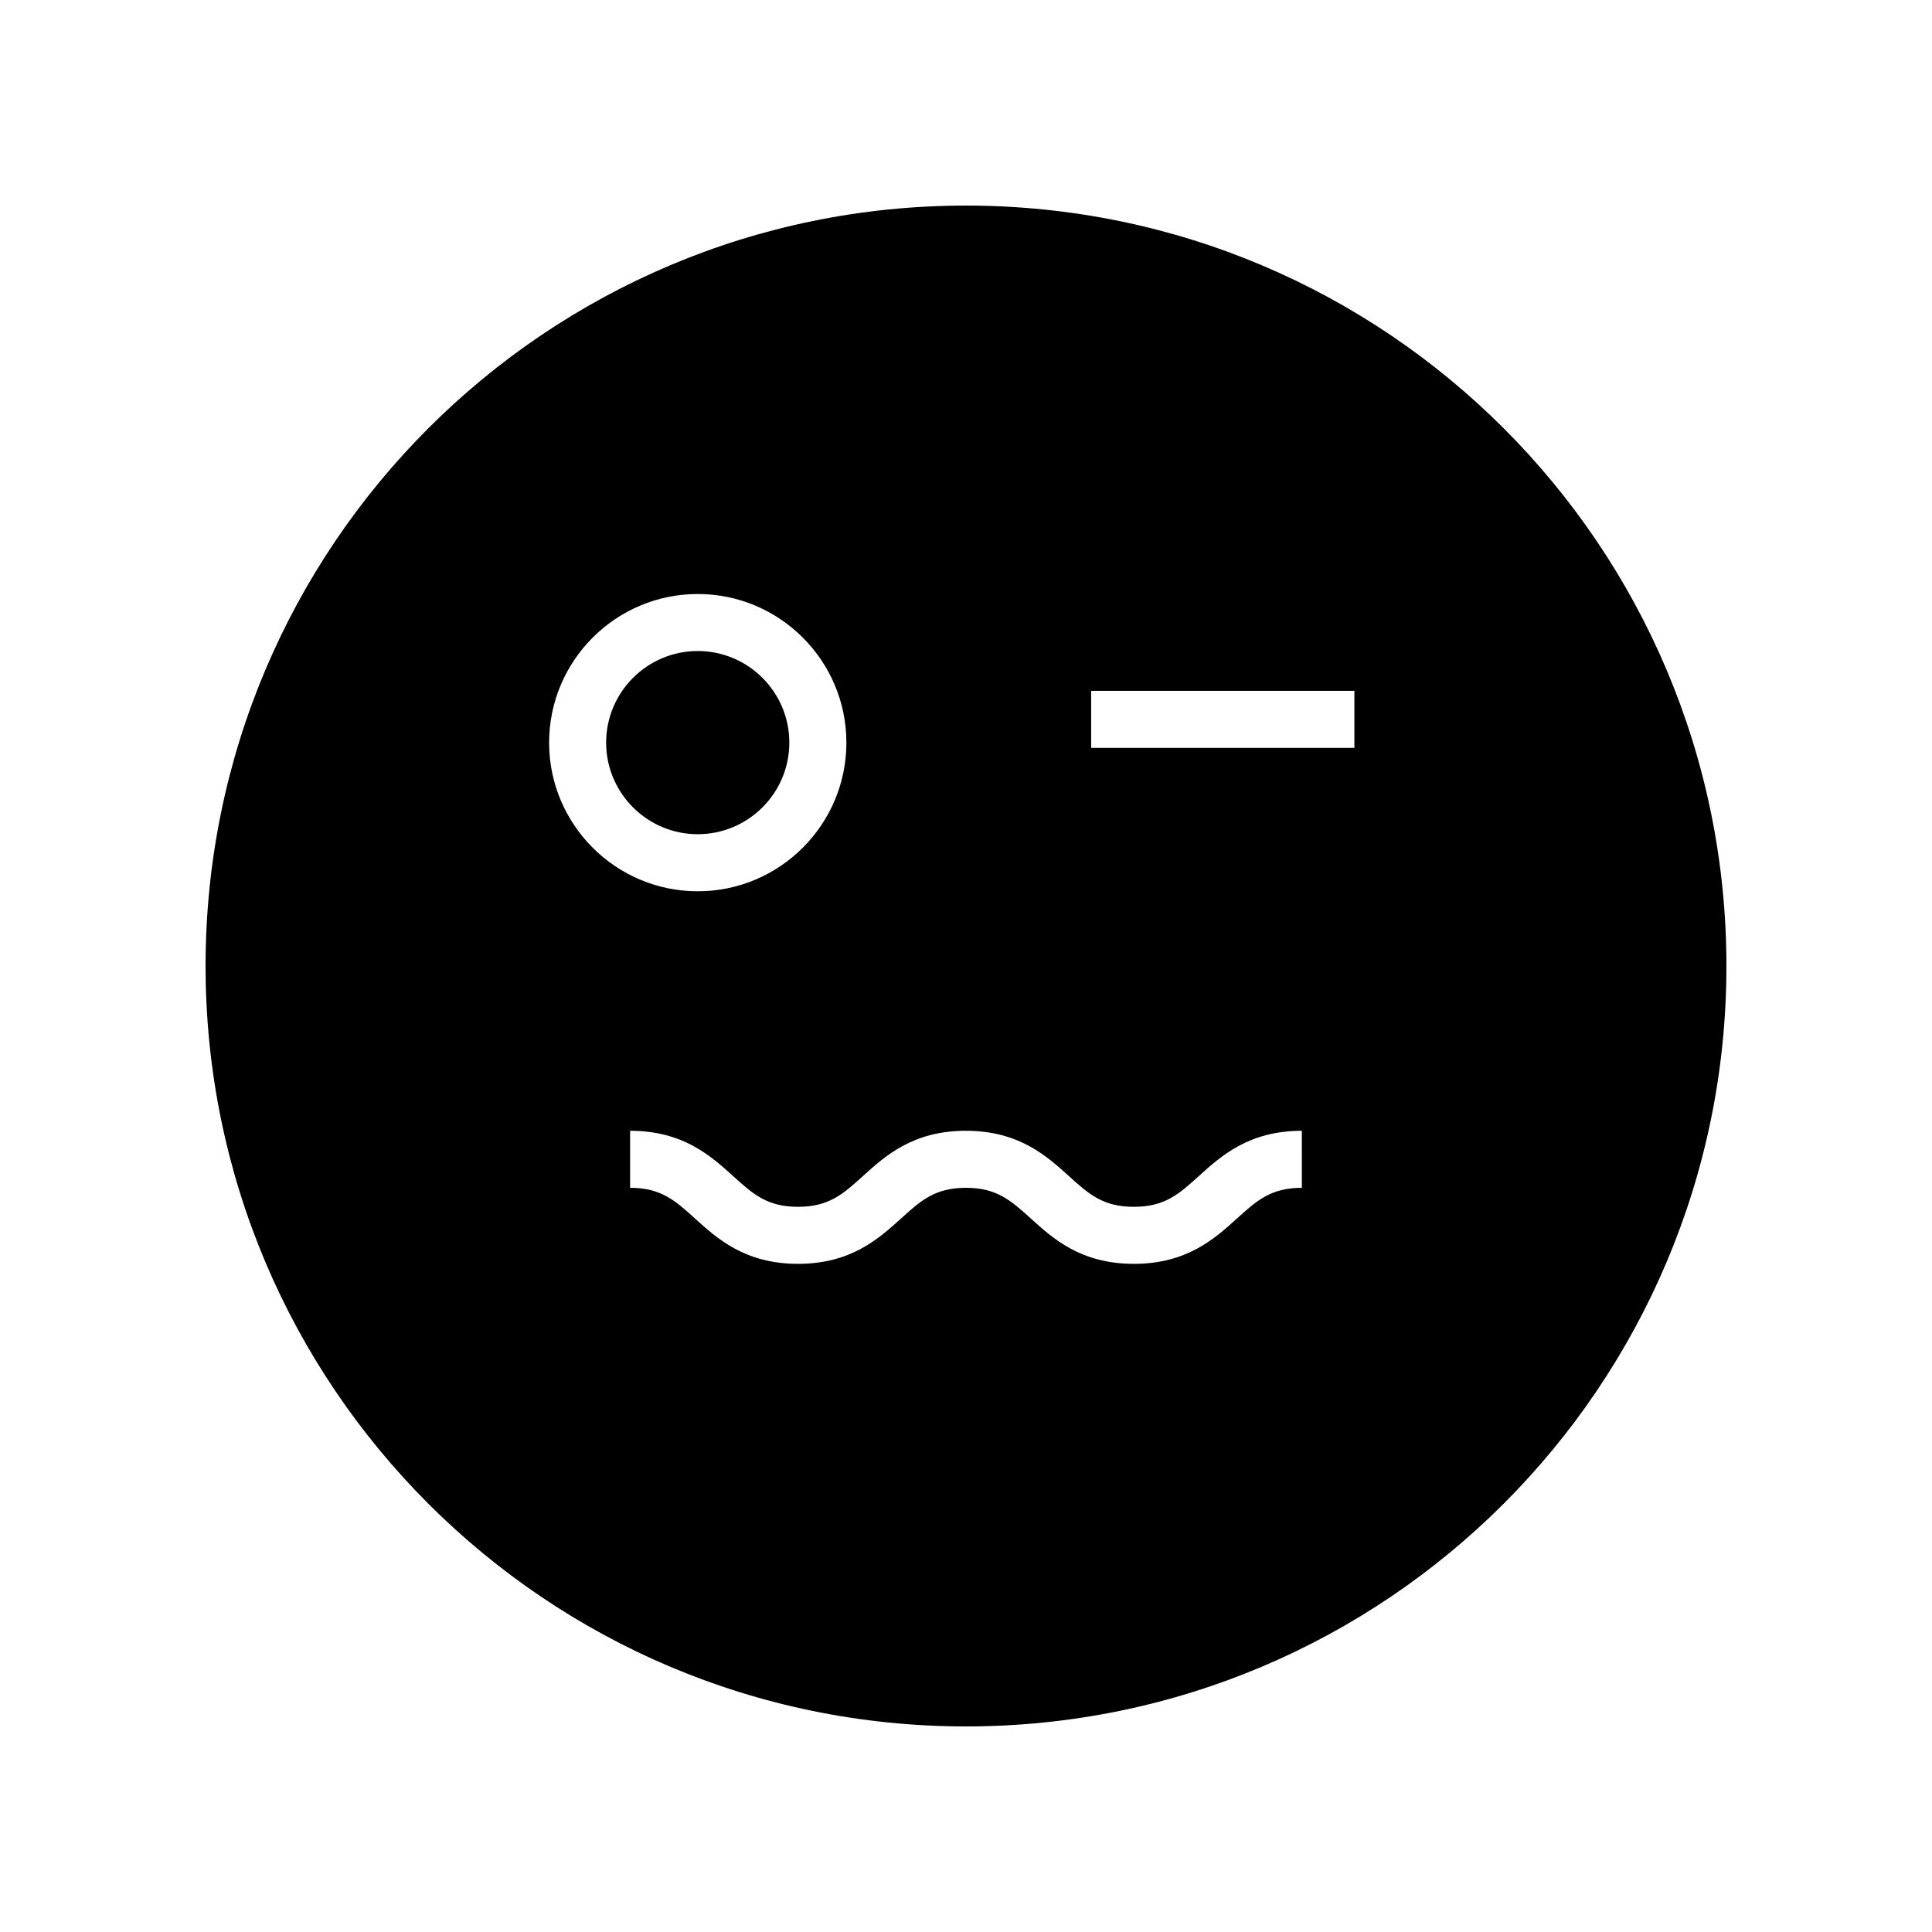 <?xml version="1.0" encoding="UTF-8"?>
<!-- Uploaded to: ICON Repo, www.svgrepo.com, Generator: ICON Repo Mixer Tools -->
<svg fill="#000000" width="800px" height="800px" version="1.1" viewBox="144 144 512 512" xmlns="http://www.w3.org/2000/svg">
 <g>
  <path d="m353.18 340.8c0-13.387-10.887-24.273-24.273-24.273s-24.273 10.891-24.273 24.273c0 13.387 10.887 24.273 24.273 24.273s24.273-10.891 24.273-24.273z"/>
  <path d="m400 198.48c-111.3 0-201.52 90.227-201.52 201.52s90.227 201.52 201.52 201.52 201.52-90.227 201.52-201.52c0-111.3-90.227-201.52-201.52-201.52zm-110.48 142.33c0-21.719 17.668-39.391 39.391-39.391s39.391 17.672 39.391 39.391-17.668 39.387-39.391 39.387-39.391-17.668-39.391-39.387zm199.49 117.97c-8.215 0-11.98 3.406-17.188 8.121-5.918 5.359-13.289 12.031-27.332 12.031s-21.41-6.672-27.332-12.031c-5.207-4.715-8.969-8.121-17.188-8.121-8.207 0-11.965 3.406-17.172 8.121-5.914 5.359-13.277 12.031-27.312 12.031s-21.402-6.672-27.32-12.031c-5.207-4.715-8.969-8.121-17.18-8.121v-15.113c14.043 0 21.406 6.672 27.324 12.031 5.207 4.715 8.965 8.121 17.176 8.121 8.203 0 11.961-3.406 17.164-8.117 5.914-5.363 13.277-12.035 27.316-12.035 14.043 0 21.41 6.672 27.332 12.031 5.207 4.715 8.969 8.121 17.188 8.121 8.215 0 11.98-3.406 17.188-8.121 5.918-5.359 13.289-12.031 27.332-12.031zm13.918-116.59h-69.758v-15.113h69.758z"/>
 </g>
</svg>